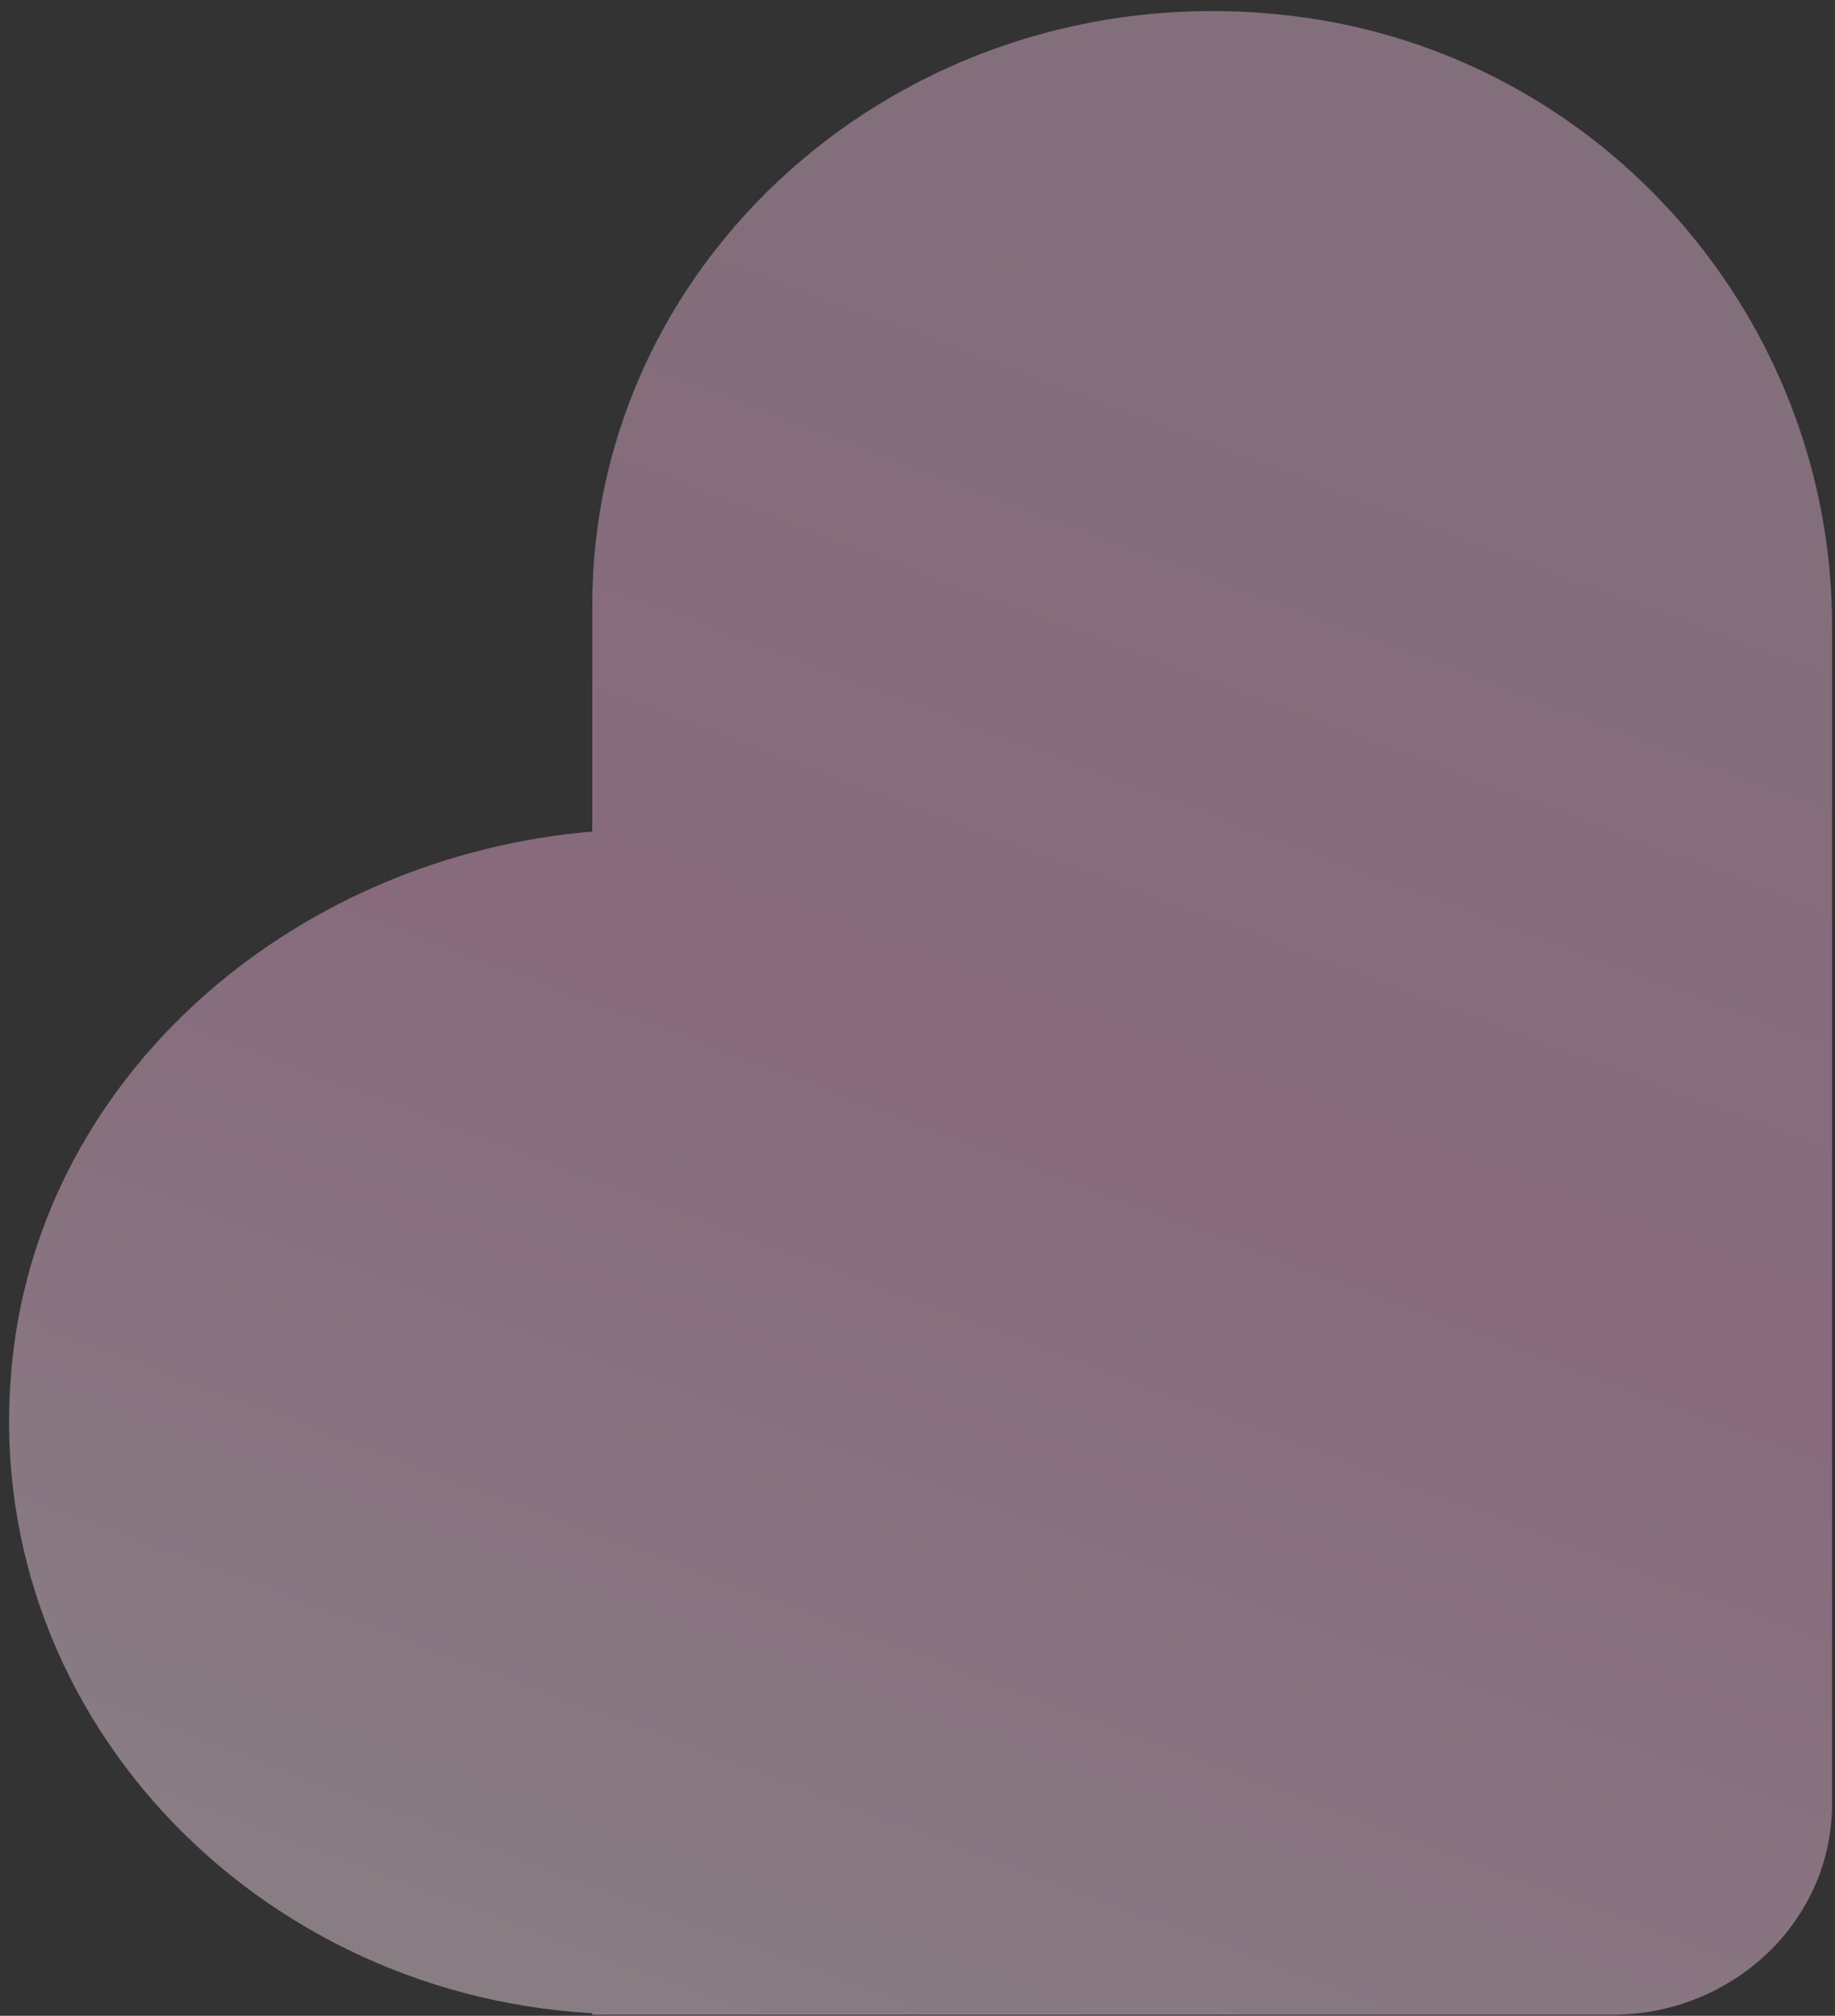 <svg width="152" height="167" viewBox="0 0 152 167" fill="none" xmlns="http://www.w3.org/2000/svg">
<rect x="0" y="0" width="152" height="167" fill="#333333" stroke="none"/>
<path id="Vector" opacity="0.42" d="M1.183 111.338C4.313 88.138 24.957 70.929 49.065 68.89V50.087C49.065 20.832 75.835 -2.496 107.135 1.329C133.04 4.515 151.753 26.76 151.753 51.744V68.635V149.389V149.453C151.753 159.141 143.562 166.917 133.506 166.917H133.439H52.128H49.065V166.789C19.963 165.132 -2.679 140.275 1.183 111.338Z" fill="url(#paint0_linear_181_6312)"/>
<defs>
<linearGradient id="paint0_linear_181_6312" x1="0.753" y1="175.217" x2="76.696" y2="-27.478" gradientUnits="userSpaceOnUse">
<stop offset="0.018" stop-color="#FFECF7"/>
<stop offset="0.5" stop-color="#FAB6E0"/>
<stop offset="1" stop-color="#ECC4DC"/>
</linearGradient>
</defs>
</svg>
